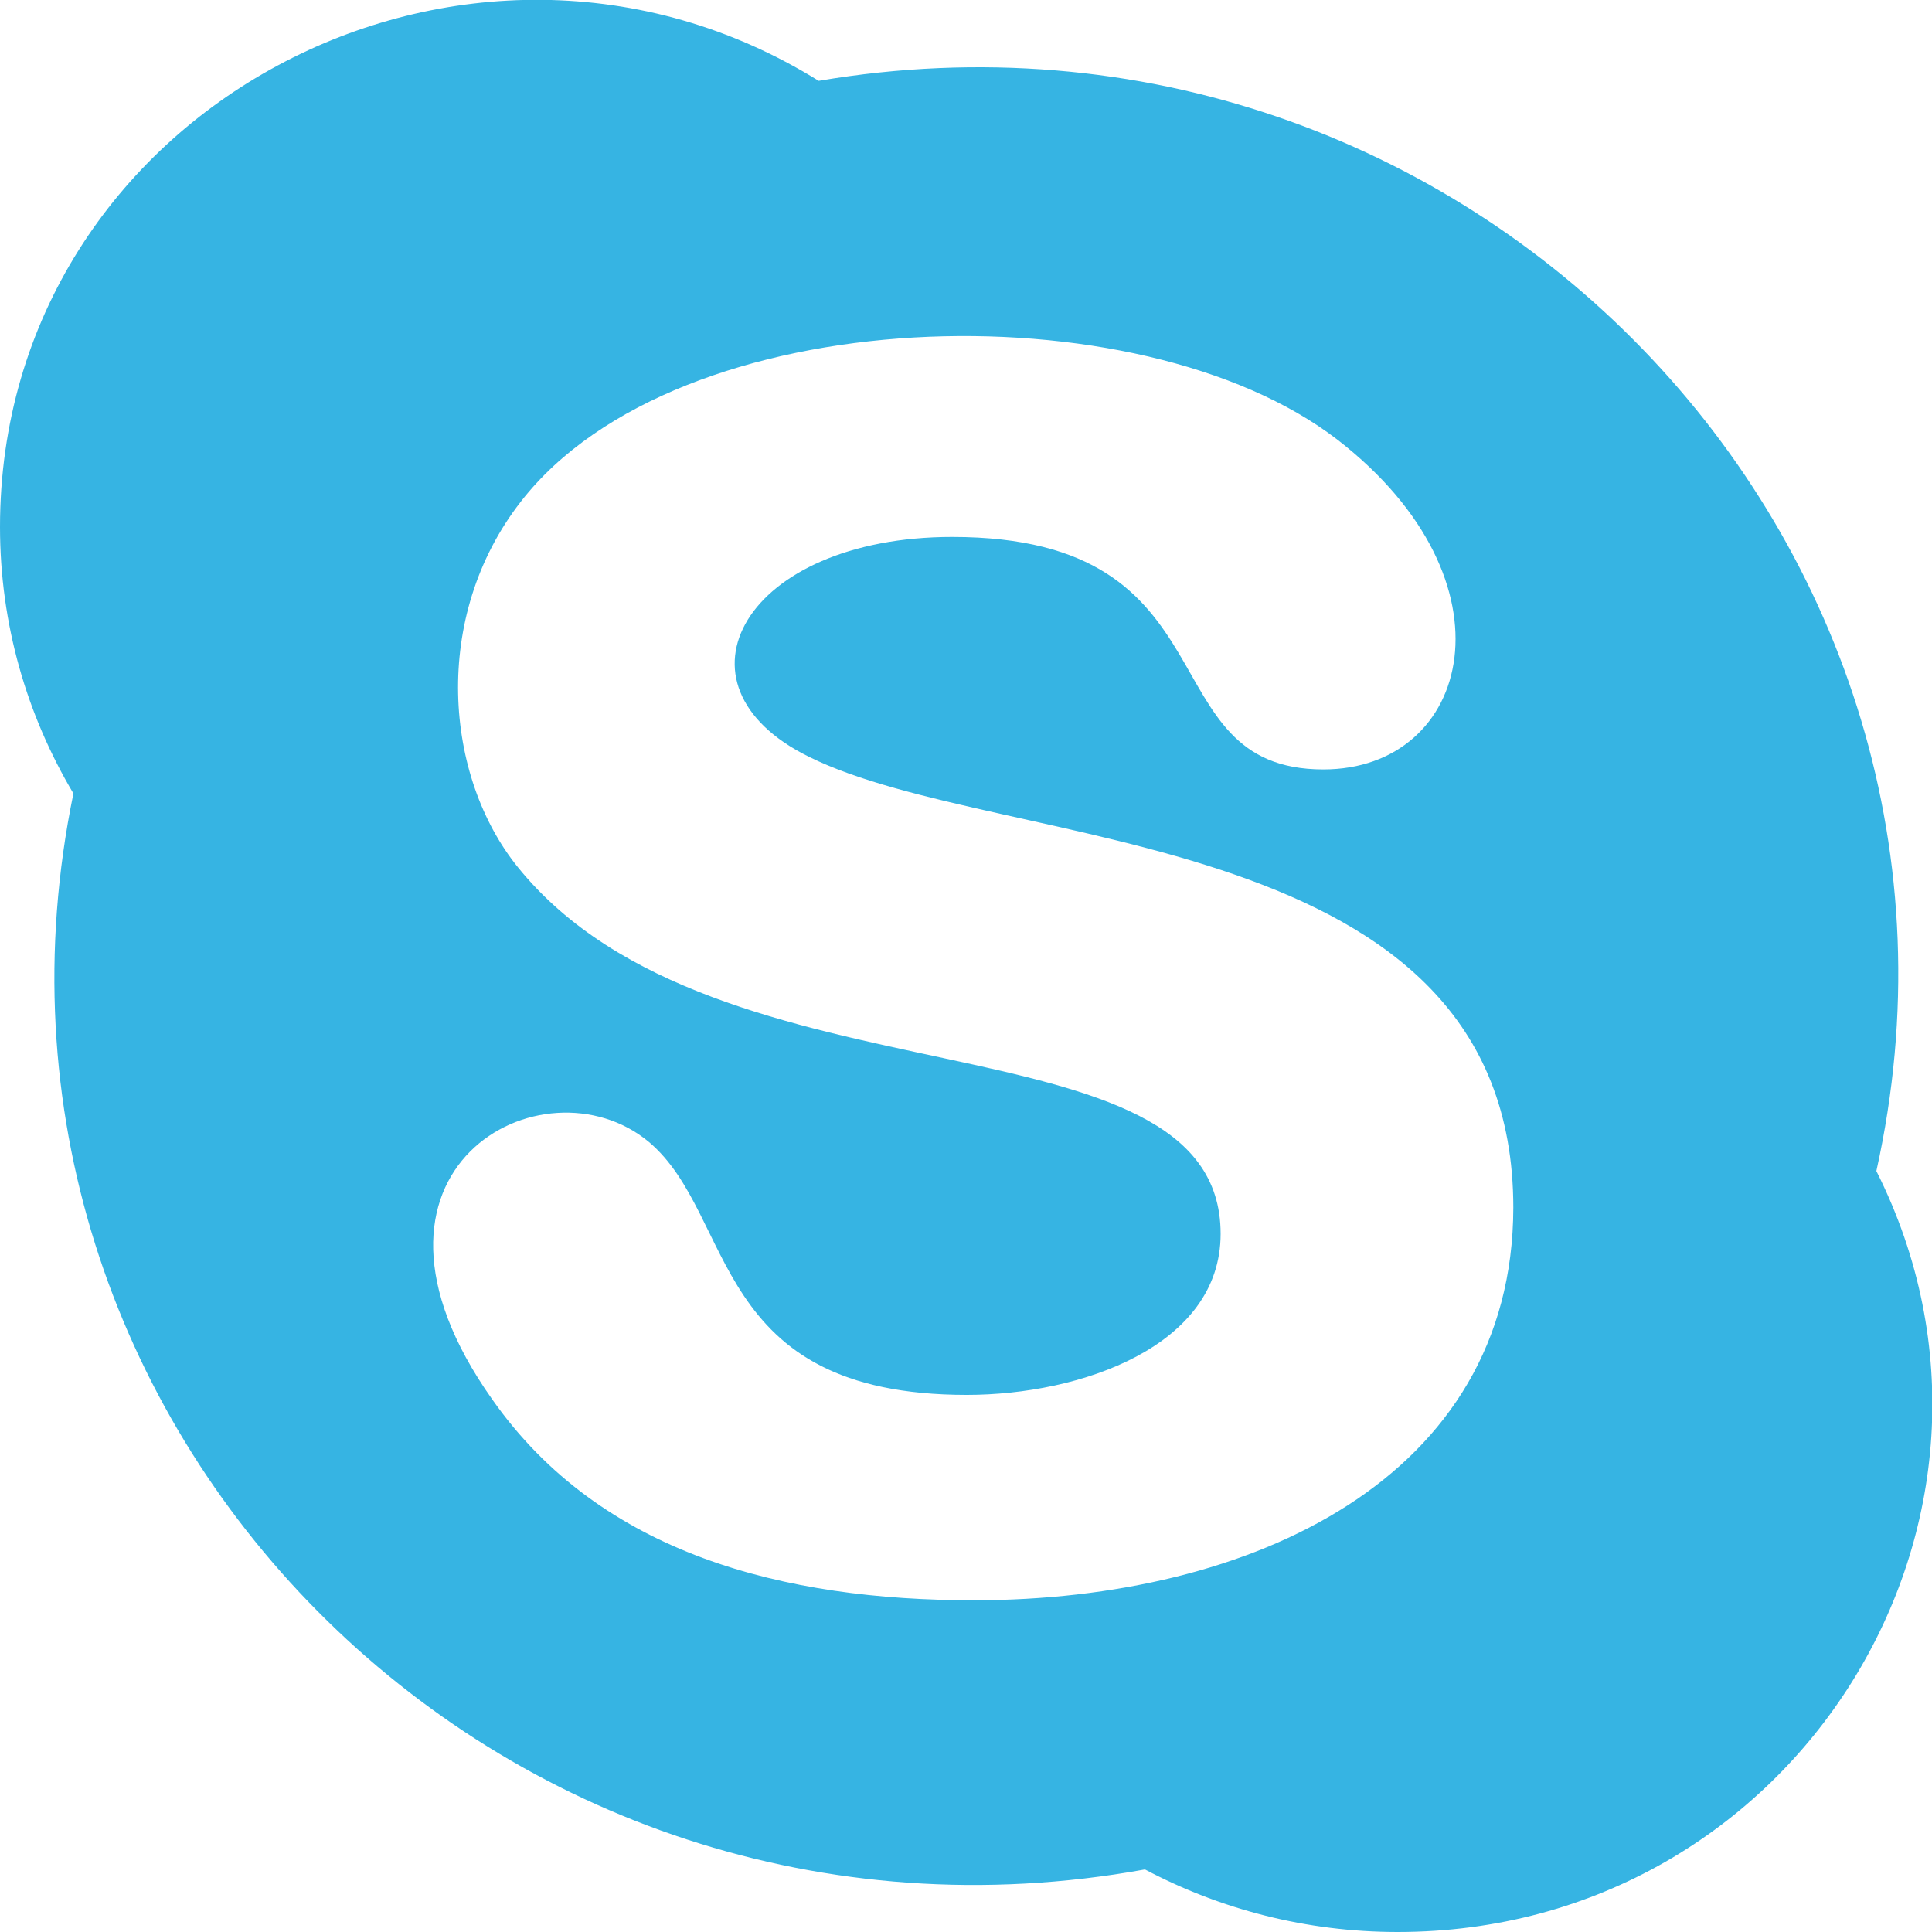 <?xml version="1.0"?>
<svg xmlns="http://www.w3.org/2000/svg" xmlns:xlink="http://www.w3.org/1999/xlink" xmlns:svgjs="http://svgjs.com/svgjs" version="1.1" width="512" height="512" x="0" y="0" viewBox="0 0 24 24" style="enable-background:new 0 0 512 512" xml:space="preserve" class=""><g><path xmlns="http://www.w3.org/2000/svg" d="m23.309 14.547c1.738-7.81-5.104-14.905-13.139-13.543-4.362-2.707-10.17.352-10.17 5.542 0 1.207.333 2.337.912 3.311-1.615 7.828 5.283 14.821 13.311 13.366.936.495 2.004.777 3.139.777 4.949 0 8.118-5.133 5.947-9.453zm-11.213 5.332c-2.342 0-4.63-.565-5.984-2.499-2.018-2.854.643-4.282 1.949-3.194 1.09.919.748 3.142 3.949 3.142 1.411 0 3.153-.602 3.153-2.001 0-2.815-6.245-1.483-8.728-4.552-.912-1.124-1.084-3.107.036-4.545 1.952-2.512 7.68-2.665 10.143-.768 2.274 1.76 1.66 4.096-.175 4.096-2.207 0-1.047-2.888-4.61-2.888-2.583 0-3.599 1.837-1.78 2.731 2.421 1.202 8.75.827 8.75 5.603-.008 3.357-3.247 4.875-6.703 4.875z" fill="#36b4e3" data-original="#03a9f4" style="" class=""/></g></svg>
